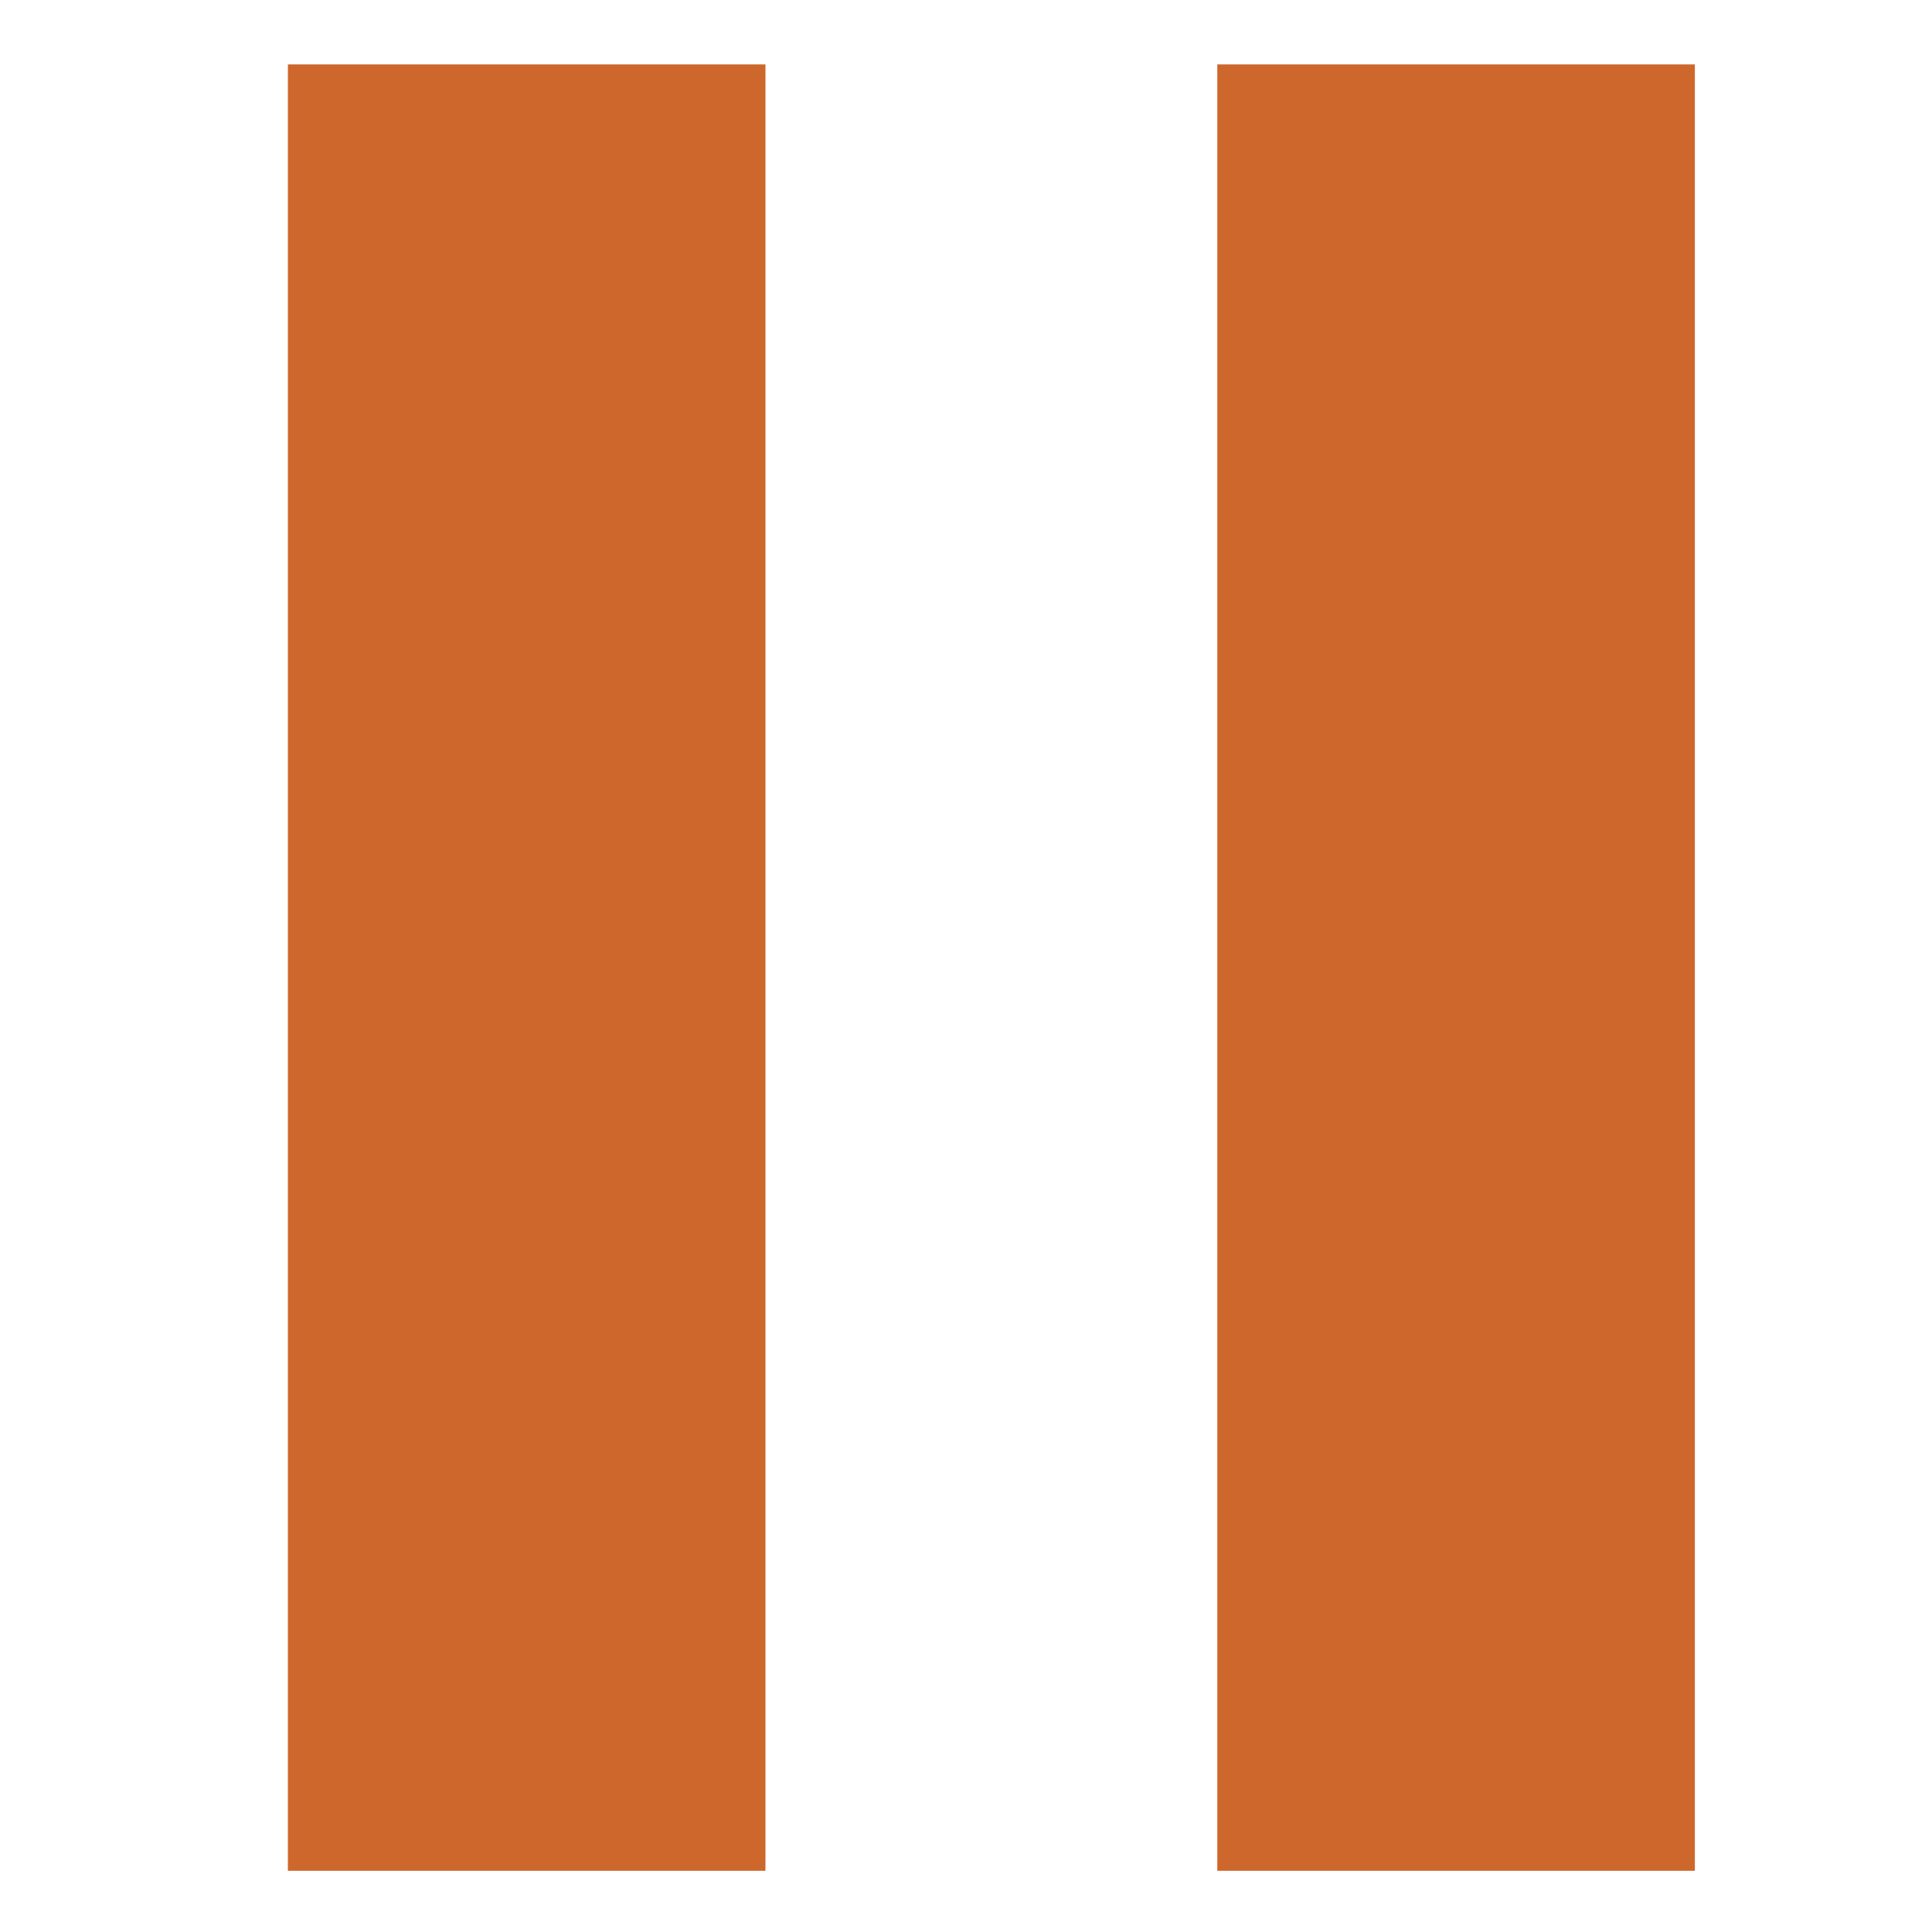 <?xml version="1.0" encoding="UTF-8" standalone="no"?>
<svg
   xmlns:dc="http://purl.org/dc/elements/1.1/"
   xmlns:cc="http://creativecommons.org/ns#"
   xmlns:rdf="http://www.w3.org/1999/02/22-rdf-syntax-ns#"
   xmlns:svg="http://www.w3.org/2000/svg"
   xmlns="http://www.w3.org/2000/svg"
   xmlns:sodipodi="http://sodipodi.sourceforge.net/DTD/sodipodi-0.dtd"
   xmlns:inkscape="http://www.inkscape.org/namespaces/inkscape"
   id="svg1469"
   version="1.1"
   viewBox="0 0 200 200"
   height="200mm"
   width="200mm"
   sodipodi:docname="pause.svg"
   inkscape:version="0.92.5 (2060ec1f9f, 2020-04-08)"
   inkscape:export-filename="/home/anthony/git/sunii/sunii-app/icons/pause.png"
   inkscape:export-xdpi="25.4"
   inkscape:export-ydpi="25.4">
  <sodipodi:namedview
     pagecolor="#ffffff"
     bordercolor="#666666"
     borderopacity="1"
     objecttolerance="10"
     gridtolerance="10"
     guidetolerance="10"
     inkscape:pageopacity="0"
     inkscape:pageshadow="2"
     inkscape:window-width="2001"
     inkscape:window-height="1076"
     id="namedview9"
     showgrid="false"
     inkscape:zoom="0.55409463"
     inkscape:cx="104.22497"
     inkscape:cy="196.42555"
     inkscape:window-x="1362"
     inkscape:window-y="538"
     inkscape:window-maximized="0"
     inkscape:current-layer="svg1469" />
  <defs
     id="defs1463" />
  <g
     transform="matrix(23.587,0,0,23.587,1377.799,-4036.379)"
     id="layer1">
    <g
       id="g1446"
       transform="translate(-41.758,26.794)">
      <rect
         style="opacity:1;fill:#ce672c;fill-opacity:1;fill-rule:evenodd;stroke:#ce672c;stroke-width:2;stroke-linecap:round;stroke-linejoin:miter;stroke-miterlimit:4;stroke-dasharray:none;stroke-dashoffset:0;stroke-opacity:1"
         id="rect1409"
         width="0.096"
         height="5.928"
         x="-14.392"
         y="145.616" />
      <rect
         style="opacity:1;fill:#ce672c;fill-opacity:1;fill-rule:evenodd;stroke:#ce672c;stroke-width:2;stroke-linecap:round;stroke-linejoin:miter;stroke-miterlimit:4;stroke-dasharray:none;stroke-dashoffset:0;stroke-opacity:1"
         id="rect1409-2"
         width="0.096"
         height="5.928"
         x="-10.313"
         y="145.616" />
    </g>
  </g>
</svg>
